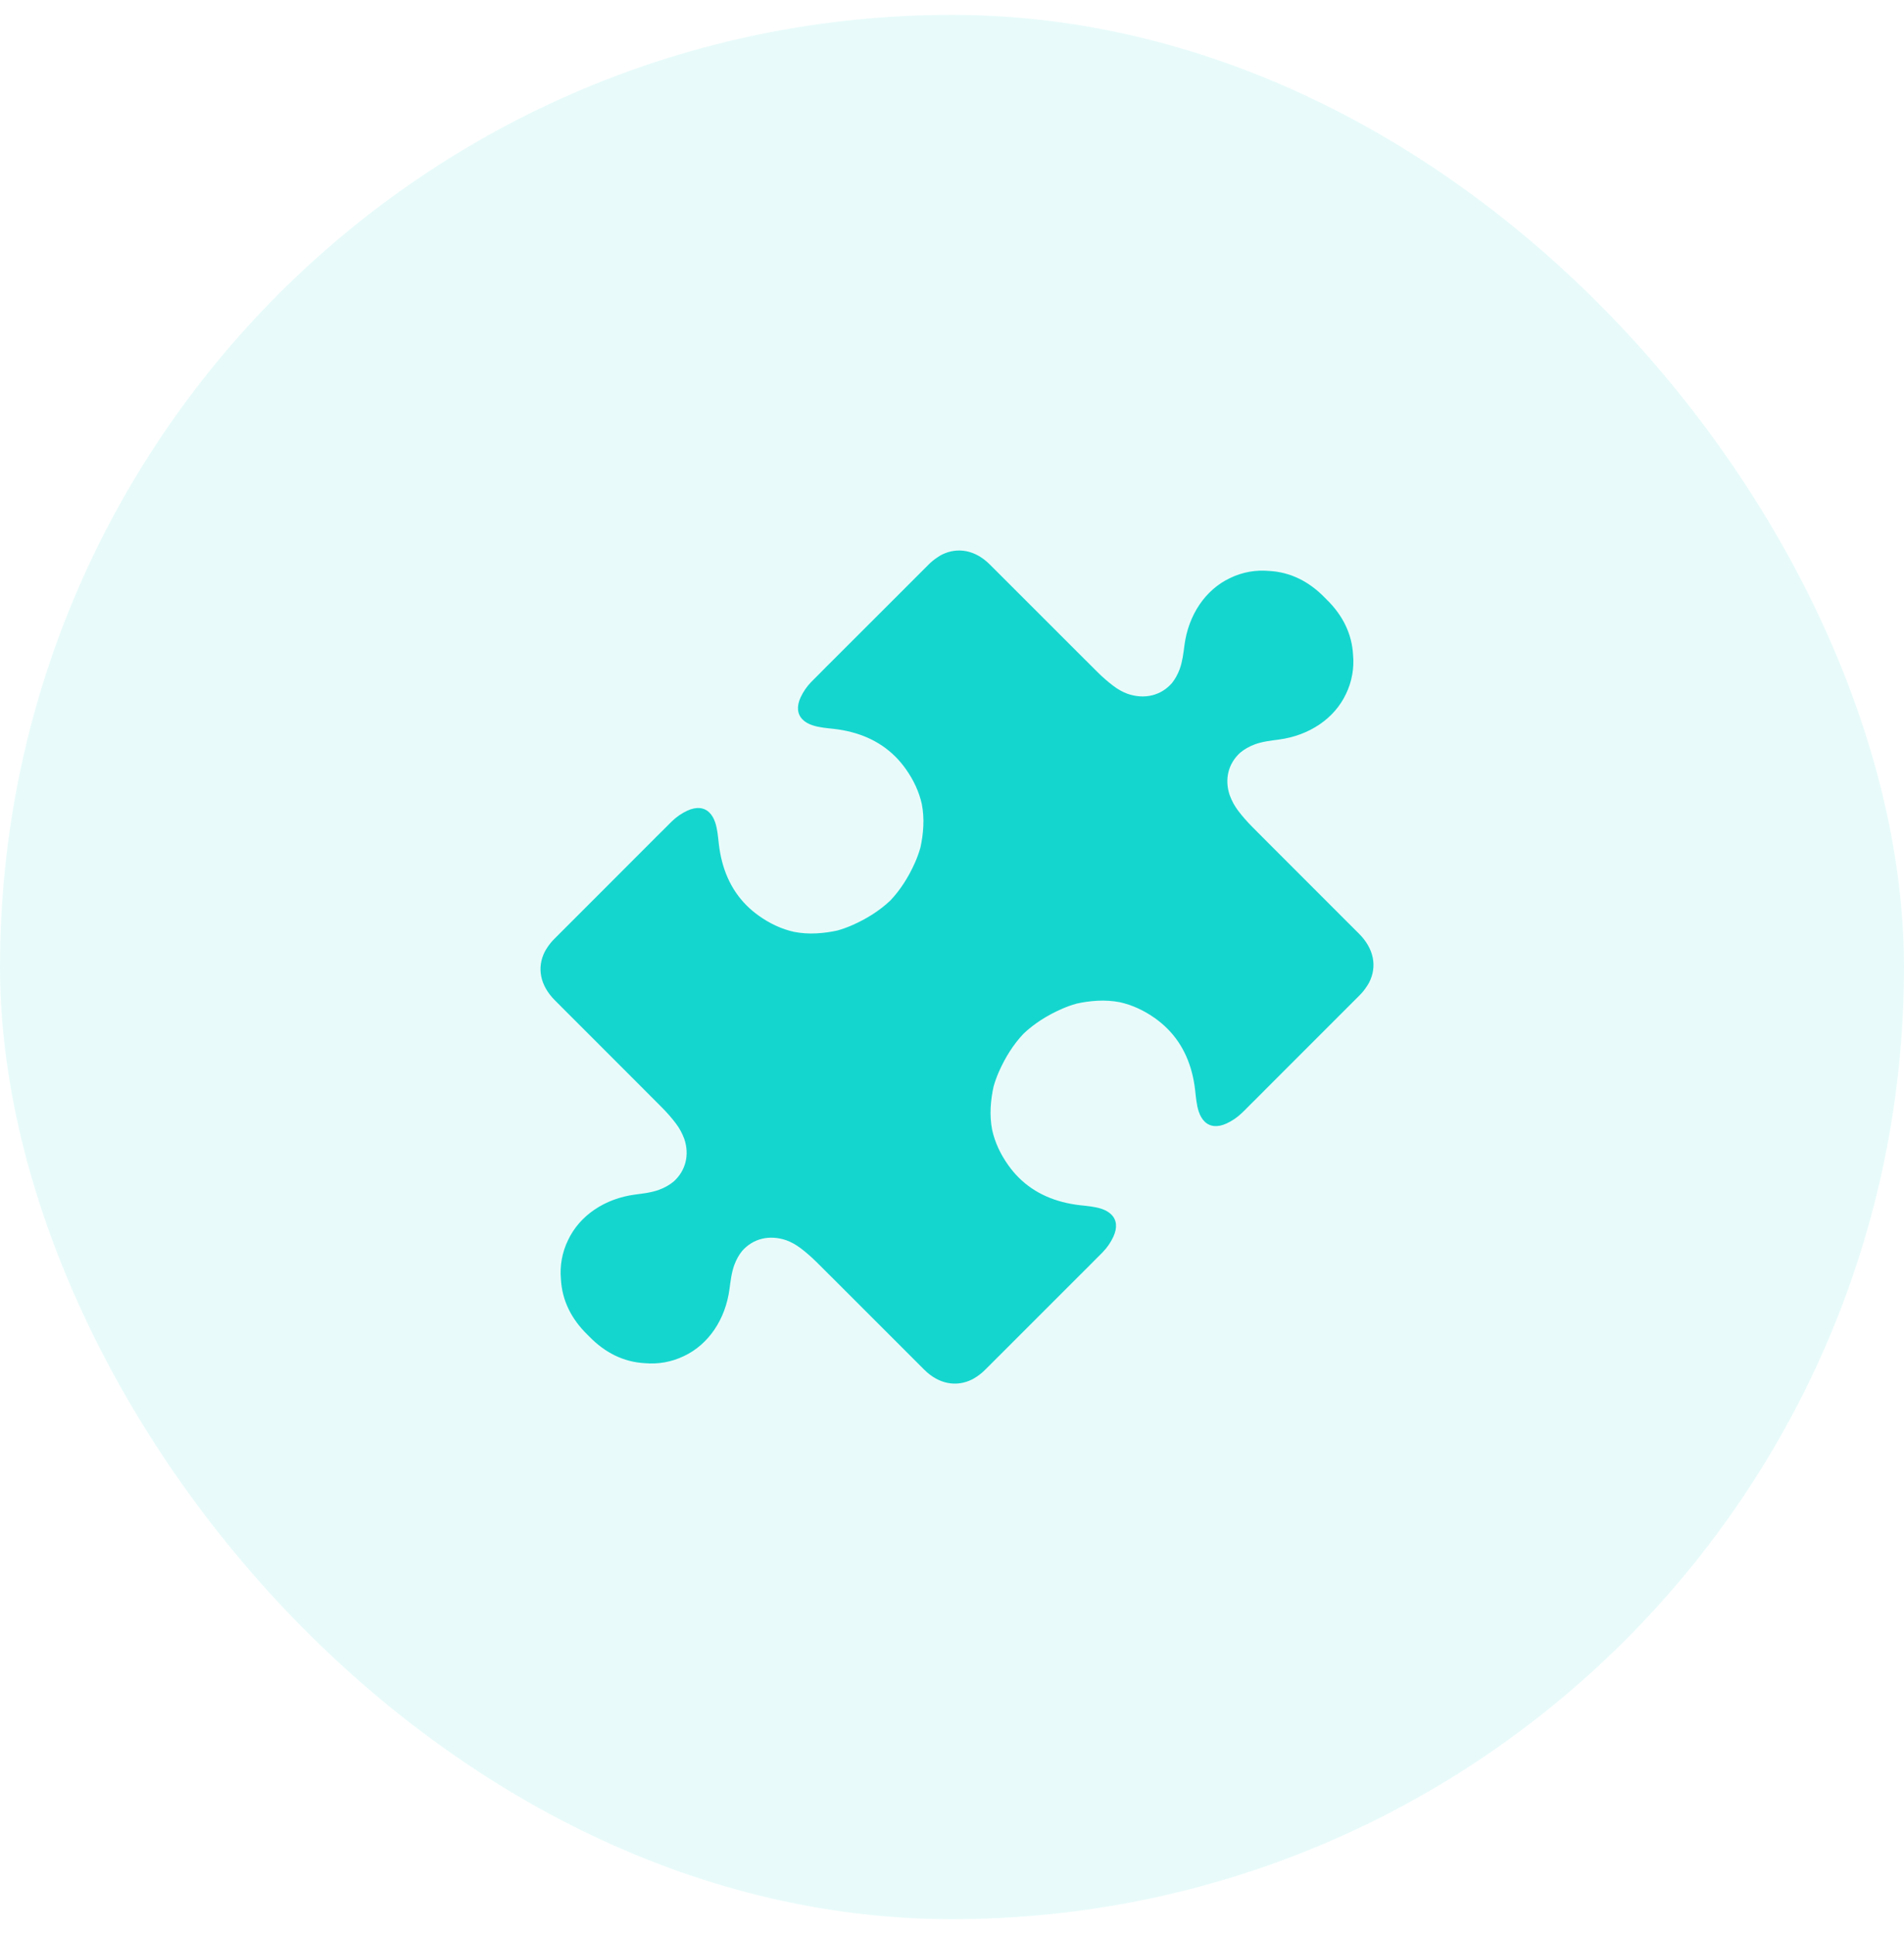 <svg width="64" height="65" viewBox="0 0 64 65" fill="none" xmlns="http://www.w3.org/2000/svg">
<rect y="0.5" width="64" height="64" rx="32" fill="#15D6CF" fill-opacity="0.1"/>
<g clip-path="url(#clip0_247_1459)">
<path d="M38.833 34.227C38.451 33.955 38.053 33.774 37.644 33.683C37.402 33.637 37.15 33.619 36.89 33.633C36.644 33.647 36.41 33.679 36.188 33.73C36.021 33.776 35.853 33.836 35.686 33.91C35.189 34.129 34.759 34.405 34.406 34.739C34.072 35.092 33.796 35.522 33.577 36.019C33.503 36.186 33.443 36.353 33.397 36.52C33.346 36.743 33.314 36.977 33.3 37.222C33.286 37.483 33.304 37.735 33.35 37.976C33.441 38.385 33.622 38.783 33.895 39.165C34.001 39.314 34.115 39.449 34.238 39.572C34.786 40.12 35.491 40.411 36.3 40.505C36.544 40.532 36.796 40.55 37.026 40.627C37.166 40.673 37.276 40.739 37.356 40.819C37.538 40.999 37.565 41.259 37.424 41.564C37.338 41.751 37.214 41.932 37.07 42.079L36.994 42.157C36.886 42.264 36.818 42.332 36.801 42.35C36.715 42.436 36.634 42.518 36.553 42.6L36.472 42.68C36.184 42.969 35.895 43.257 35.606 43.545C34.984 44.169 34.36 44.791 33.737 45.414C33.532 45.62 33.327 45.825 33.121 46.029C33.027 46.124 32.928 46.204 32.827 46.27C32.778 46.303 32.731 46.331 32.685 46.356C32.149 46.627 31.552 46.518 31.065 46.031C30.918 45.884 30.775 45.741 30.632 45.598C29.805 44.771 28.978 43.943 28.15 43.117C27.915 42.883 27.681 42.65 27.448 42.417C27.28 42.251 27.101 42.093 26.913 41.951C26.756 41.833 26.596 41.744 26.435 41.685C25.857 41.485 25.303 41.63 24.941 42.048C24.836 42.179 24.749 42.334 24.684 42.511C24.59 42.764 24.558 43.043 24.522 43.314C24.388 44.34 23.817 45.185 22.992 45.574C22.787 45.673 22.568 45.745 22.338 45.786C22.121 45.825 21.902 45.833 21.686 45.815C20.958 45.778 20.333 45.457 19.813 44.924C19.767 44.879 19.755 44.867 19.744 44.855C19.211 44.335 18.89 43.71 18.854 42.982C18.835 42.766 18.843 42.548 18.882 42.33C18.923 42.1 18.995 41.881 19.095 41.677C19.483 40.852 20.329 40.28 21.355 40.146C21.625 40.111 21.904 40.079 22.157 39.985C22.347 39.915 22.512 39.82 22.649 39.705C23.046 39.346 23.184 38.813 23 38.274C22.924 38.073 22.836 37.913 22.717 37.756C22.575 37.568 22.418 37.389 22.251 37.222C22.018 36.988 21.785 36.754 21.552 36.521C20.816 35.783 20.08 35.048 19.344 34.312L19.07 34.038C18.927 33.895 18.784 33.752 18.653 33.62C18.15 33.117 18.042 32.52 18.312 31.985C18.337 31.938 18.365 31.892 18.396 31.846C18.464 31.741 18.544 31.643 18.639 31.548C18.844 31.343 19.049 31.138 19.254 30.933C19.876 30.309 20.499 29.685 21.123 29.063C21.411 28.774 21.699 28.485 21.988 28.197L22.068 28.116C22.15 28.035 22.232 27.954 22.314 27.873C22.336 27.851 22.404 27.783 22.511 27.676L22.589 27.599C22.736 27.456 22.917 27.331 23.104 27.245C23.409 27.105 23.668 27.131 23.849 27.313C23.929 27.393 23.994 27.504 24.041 27.644C24.117 27.874 24.135 28.125 24.163 28.369C24.257 29.178 24.548 29.883 25.096 30.431C25.219 30.554 25.354 30.668 25.503 30.774C25.884 31.047 26.283 31.228 26.692 31.319C26.933 31.365 27.185 31.383 27.445 31.369C27.691 31.355 27.926 31.323 28.148 31.273C28.315 31.226 28.482 31.166 28.65 31.092C29.147 30.873 29.576 30.597 29.929 30.263C30.263 29.91 30.539 29.48 30.759 28.983C30.832 28.816 30.893 28.649 30.939 28.482C30.989 28.259 31.022 28.025 31.035 27.78C31.049 27.52 31.032 27.267 30.986 27.026C30.895 26.617 30.713 26.218 30.441 25.837C30.335 25.688 30.22 25.553 30.098 25.43C29.549 24.883 28.844 24.591 28.035 24.497C27.791 24.47 27.54 24.452 27.31 24.375C27.17 24.328 27.059 24.264 26.98 24.183C26.798 24.003 26.771 23.743 26.911 23.438C26.997 23.251 27.122 23.07 27.265 22.923L27.342 22.845C27.449 22.738 27.517 22.67 27.535 22.652C27.62 22.566 27.701 22.484 27.782 22.402L27.863 22.322C28.151 22.033 28.44 21.745 28.729 21.457C29.351 20.833 29.975 20.211 30.599 19.588C30.804 19.383 31.009 19.178 31.214 18.973C31.309 18.879 31.407 18.799 31.509 18.733C31.558 18.699 31.604 18.671 31.65 18.646C32.186 18.376 32.783 18.484 33.27 18.971C33.418 19.119 33.561 19.262 33.704 19.404C34.531 20.231 35.357 21.059 36.186 21.885C36.42 22.119 36.654 22.352 36.888 22.585C37.055 22.751 37.234 22.909 37.423 23.051C37.579 23.17 37.739 23.258 37.9 23.317C38.479 23.517 39.032 23.372 39.395 22.955C39.499 22.823 39.586 22.669 39.652 22.492C39.745 22.238 39.778 21.959 39.813 21.689C39.947 20.663 40.519 19.818 41.344 19.429C41.548 19.329 41.767 19.257 41.997 19.216C42.215 19.177 42.433 19.169 42.649 19.188C43.377 19.224 44.002 19.546 44.523 20.078C44.569 20.124 44.58 20.135 44.591 20.147C45.124 20.667 45.445 21.293 45.482 22.02C45.501 22.236 45.492 22.455 45.453 22.672C45.413 22.902 45.341 23.121 45.241 23.326C44.852 24.151 44.007 24.722 42.981 24.856C42.71 24.891 42.431 24.924 42.178 25.017C41.988 25.087 41.824 25.183 41.687 25.297C41.289 25.657 41.151 26.189 41.336 26.728C41.411 26.929 41.5 27.09 41.618 27.246C41.76 27.434 41.918 27.613 42.084 27.781C42.317 28.015 42.55 28.248 42.783 28.482C43.611 29.311 44.438 30.137 45.265 30.965C45.408 31.107 45.551 31.25 45.683 31.382C46.185 31.885 46.294 32.482 46.023 33.018C45.998 33.064 45.97 33.11 45.939 33.156C45.871 33.261 45.791 33.36 45.697 33.454C45.492 33.659 45.287 33.864 45.082 34.069C44.459 34.693 43.836 35.317 43.212 35.939C42.925 36.228 42.636 36.517 42.347 36.805L42.267 36.886C42.185 36.967 42.103 37.048 42.022 37.129C42 37.151 41.932 37.219 41.825 37.327L41.746 37.403C41.599 37.547 41.418 37.671 41.231 37.757C40.927 37.898 40.667 37.871 40.486 37.689C40.406 37.609 40.341 37.499 40.294 37.359C40.218 37.129 40.2 36.877 40.172 36.633C40.079 35.824 39.787 35.12 39.239 34.571C39.117 34.449 38.981 34.334 38.833 34.227Z" fill="#15D6CF"/>
</g>
<defs>
<clipPath id="clip0_247_1459">
<rect width="28" height="28" fill="white" transform="translate(18.168 18.5)"/>
</clipPath>
</defs>
</svg>
